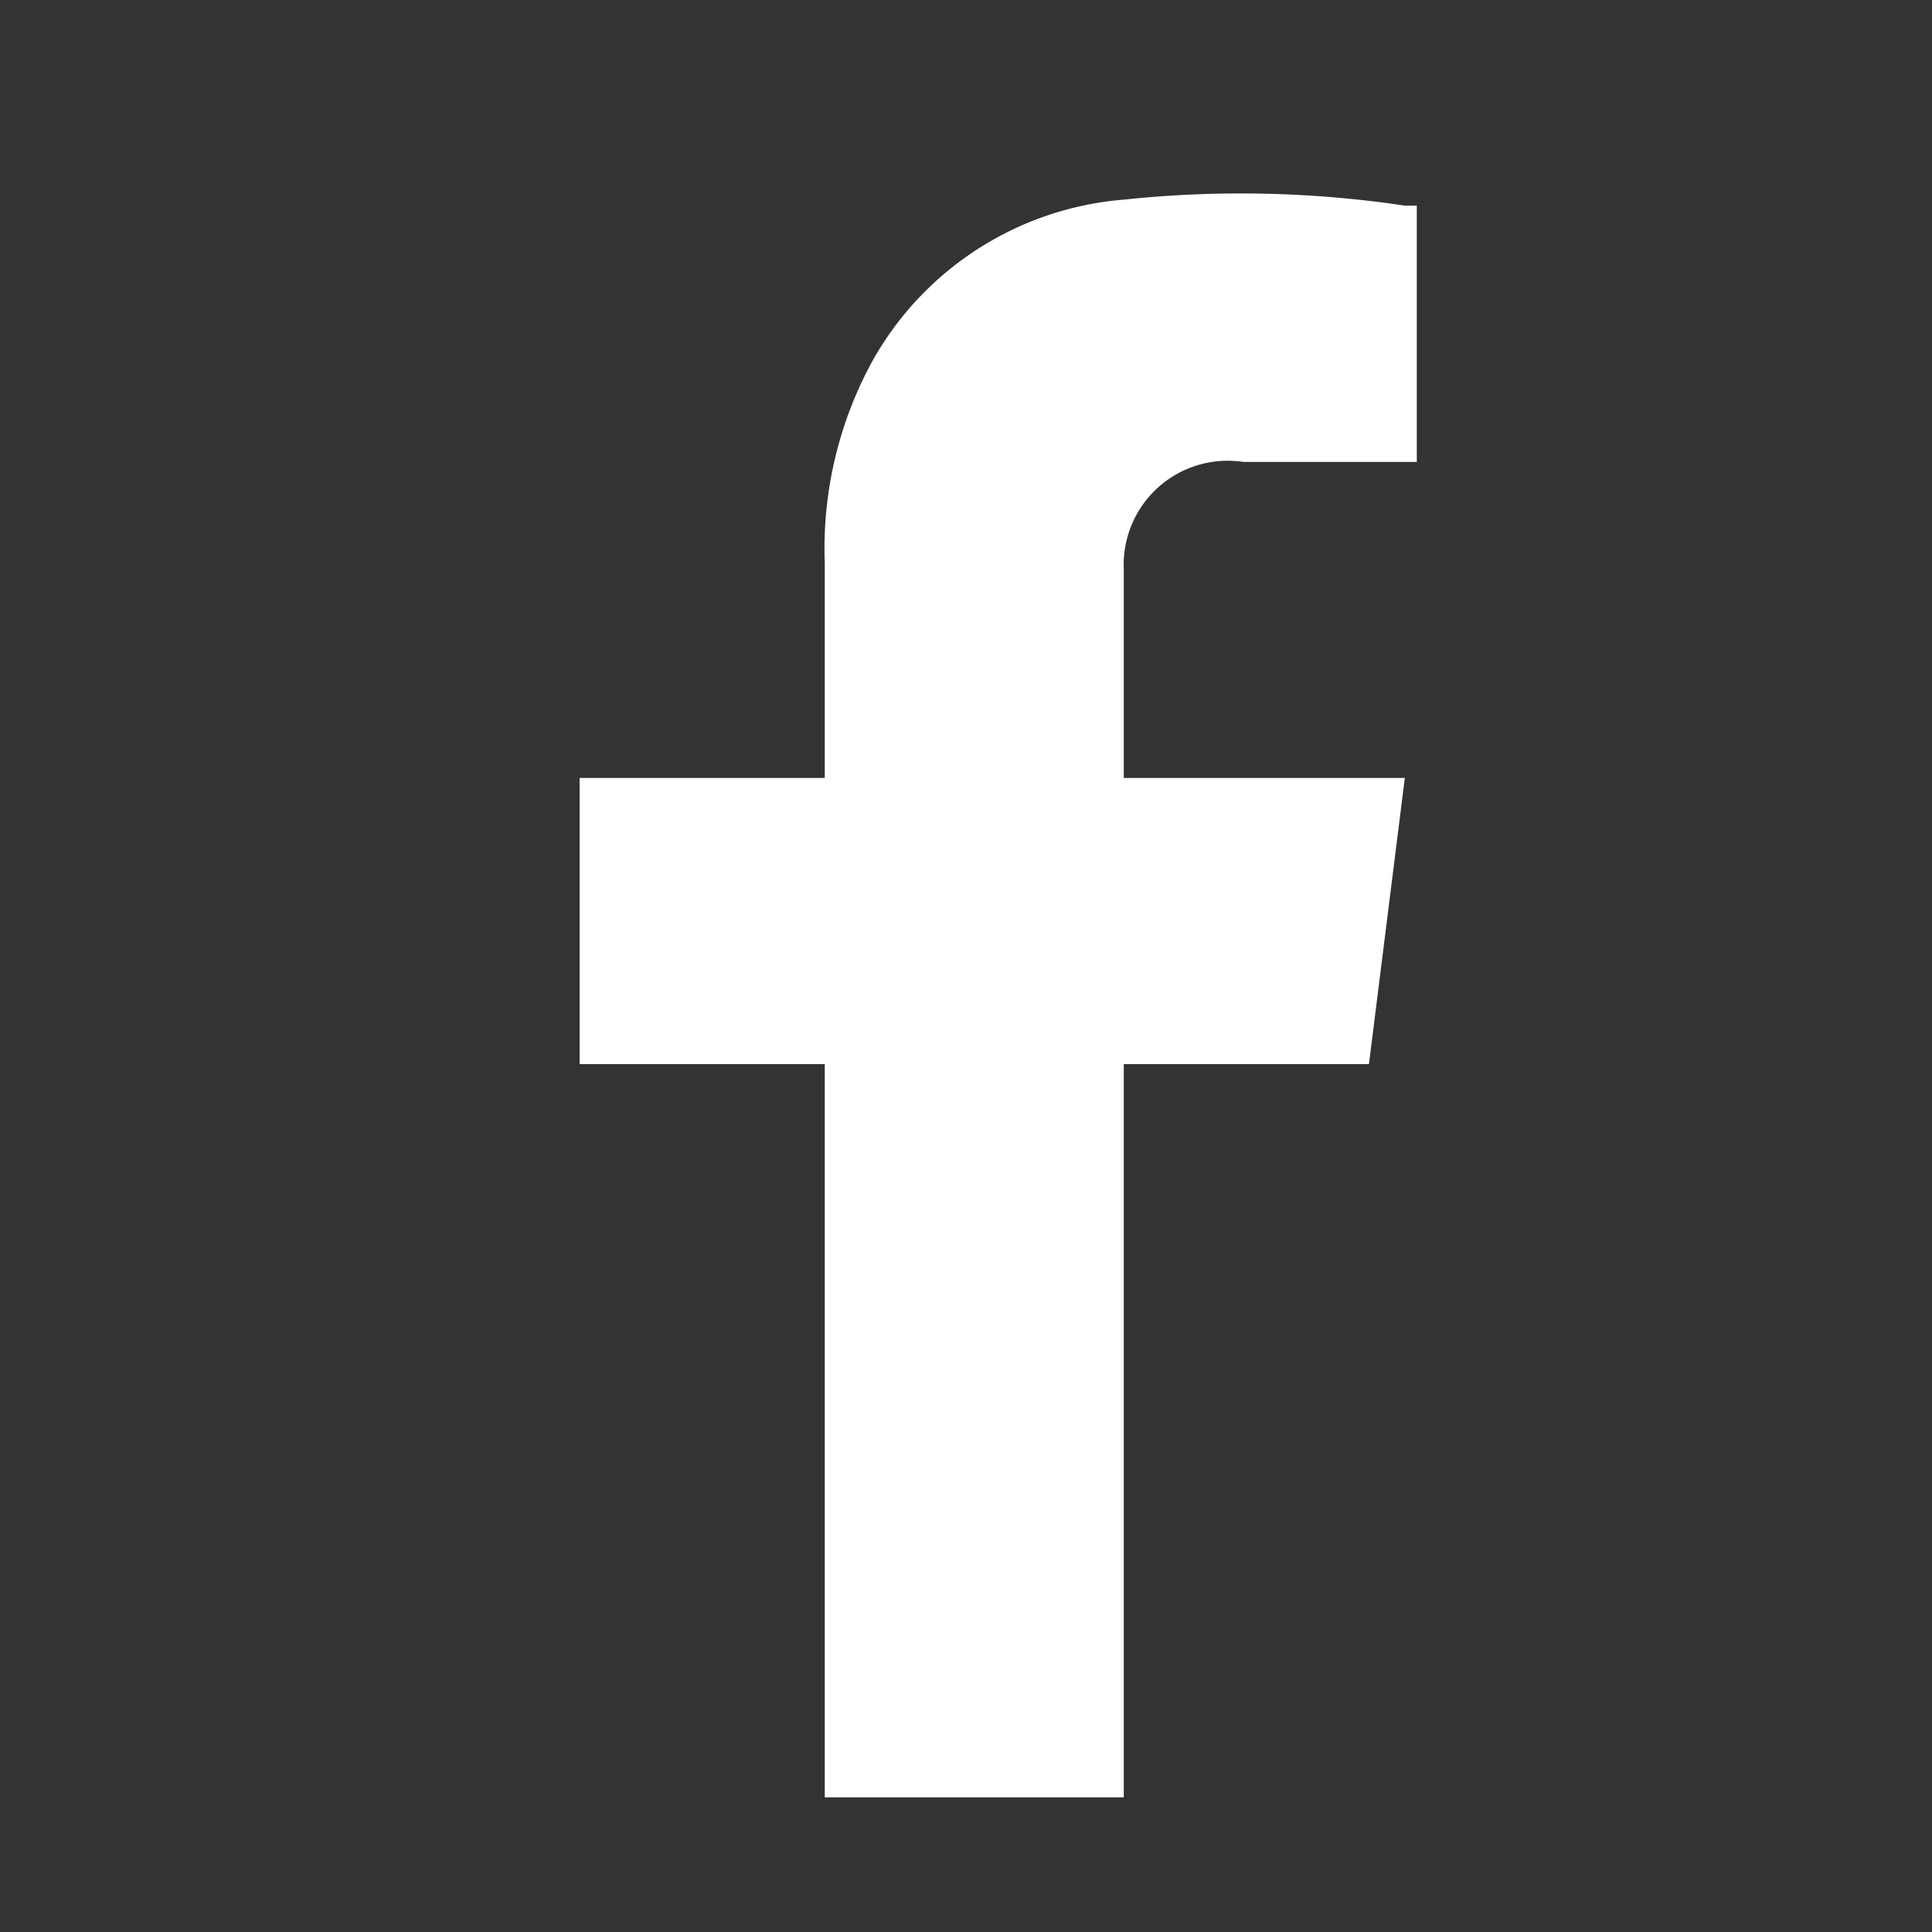 <svg xmlns="http://www.w3.org/2000/svg" width="30" height="30" viewBox="0 0 30 30">
  <rect x="0" y="0" width="30" height="30" fill="#333333" stroke="none"/>
  <g id="Grupo_473" data-name="Grupo 473" transform="translate(-4904 5634)">
    <rect id="Rectángulo_2636" data-name="Rectángulo 2636" width="30" height="30" transform="translate(4904 -5634)" fill="rgba(255,255,255,0)"/>
    <g id="facebook" transform="translate(4913 -5631)">
      <rect id="Rectángulo_2474" data-name="Rectángulo 2474" width="13" height="25" transform="translate(0)" fill="rgba(255,255,255,0)"/>
      <g id="social_facebook_f">
        <g id="Grupo_78" data-name="Grupo 78">
          <g id="_x33_ip0Mc_10_">
            <g id="Grupo_77" data-name="Grupo 77">
              <path id="Trazado_6442" data-name="Trazado 6442" d="M0,9.171H3.807V5.839A6.07,6.07,0,0,1,4.55,2.691a4.927,4.927,0,0,1,3.9-2.5,17.228,17.228,0,0,1,4.364.093H13v3.98H10.307A1.615,1.615,0,0,0,8.45,5.931v3.24h4.364l-.557,4.443H8.45V25H3.807V13.614H0Q0,11.393,0,9.171Z" transform="translate(0 -0.091)" fill="#fff"/>
            </g>
          </g>
        </g>
      </g>
    </g>
  </g>
</svg>
